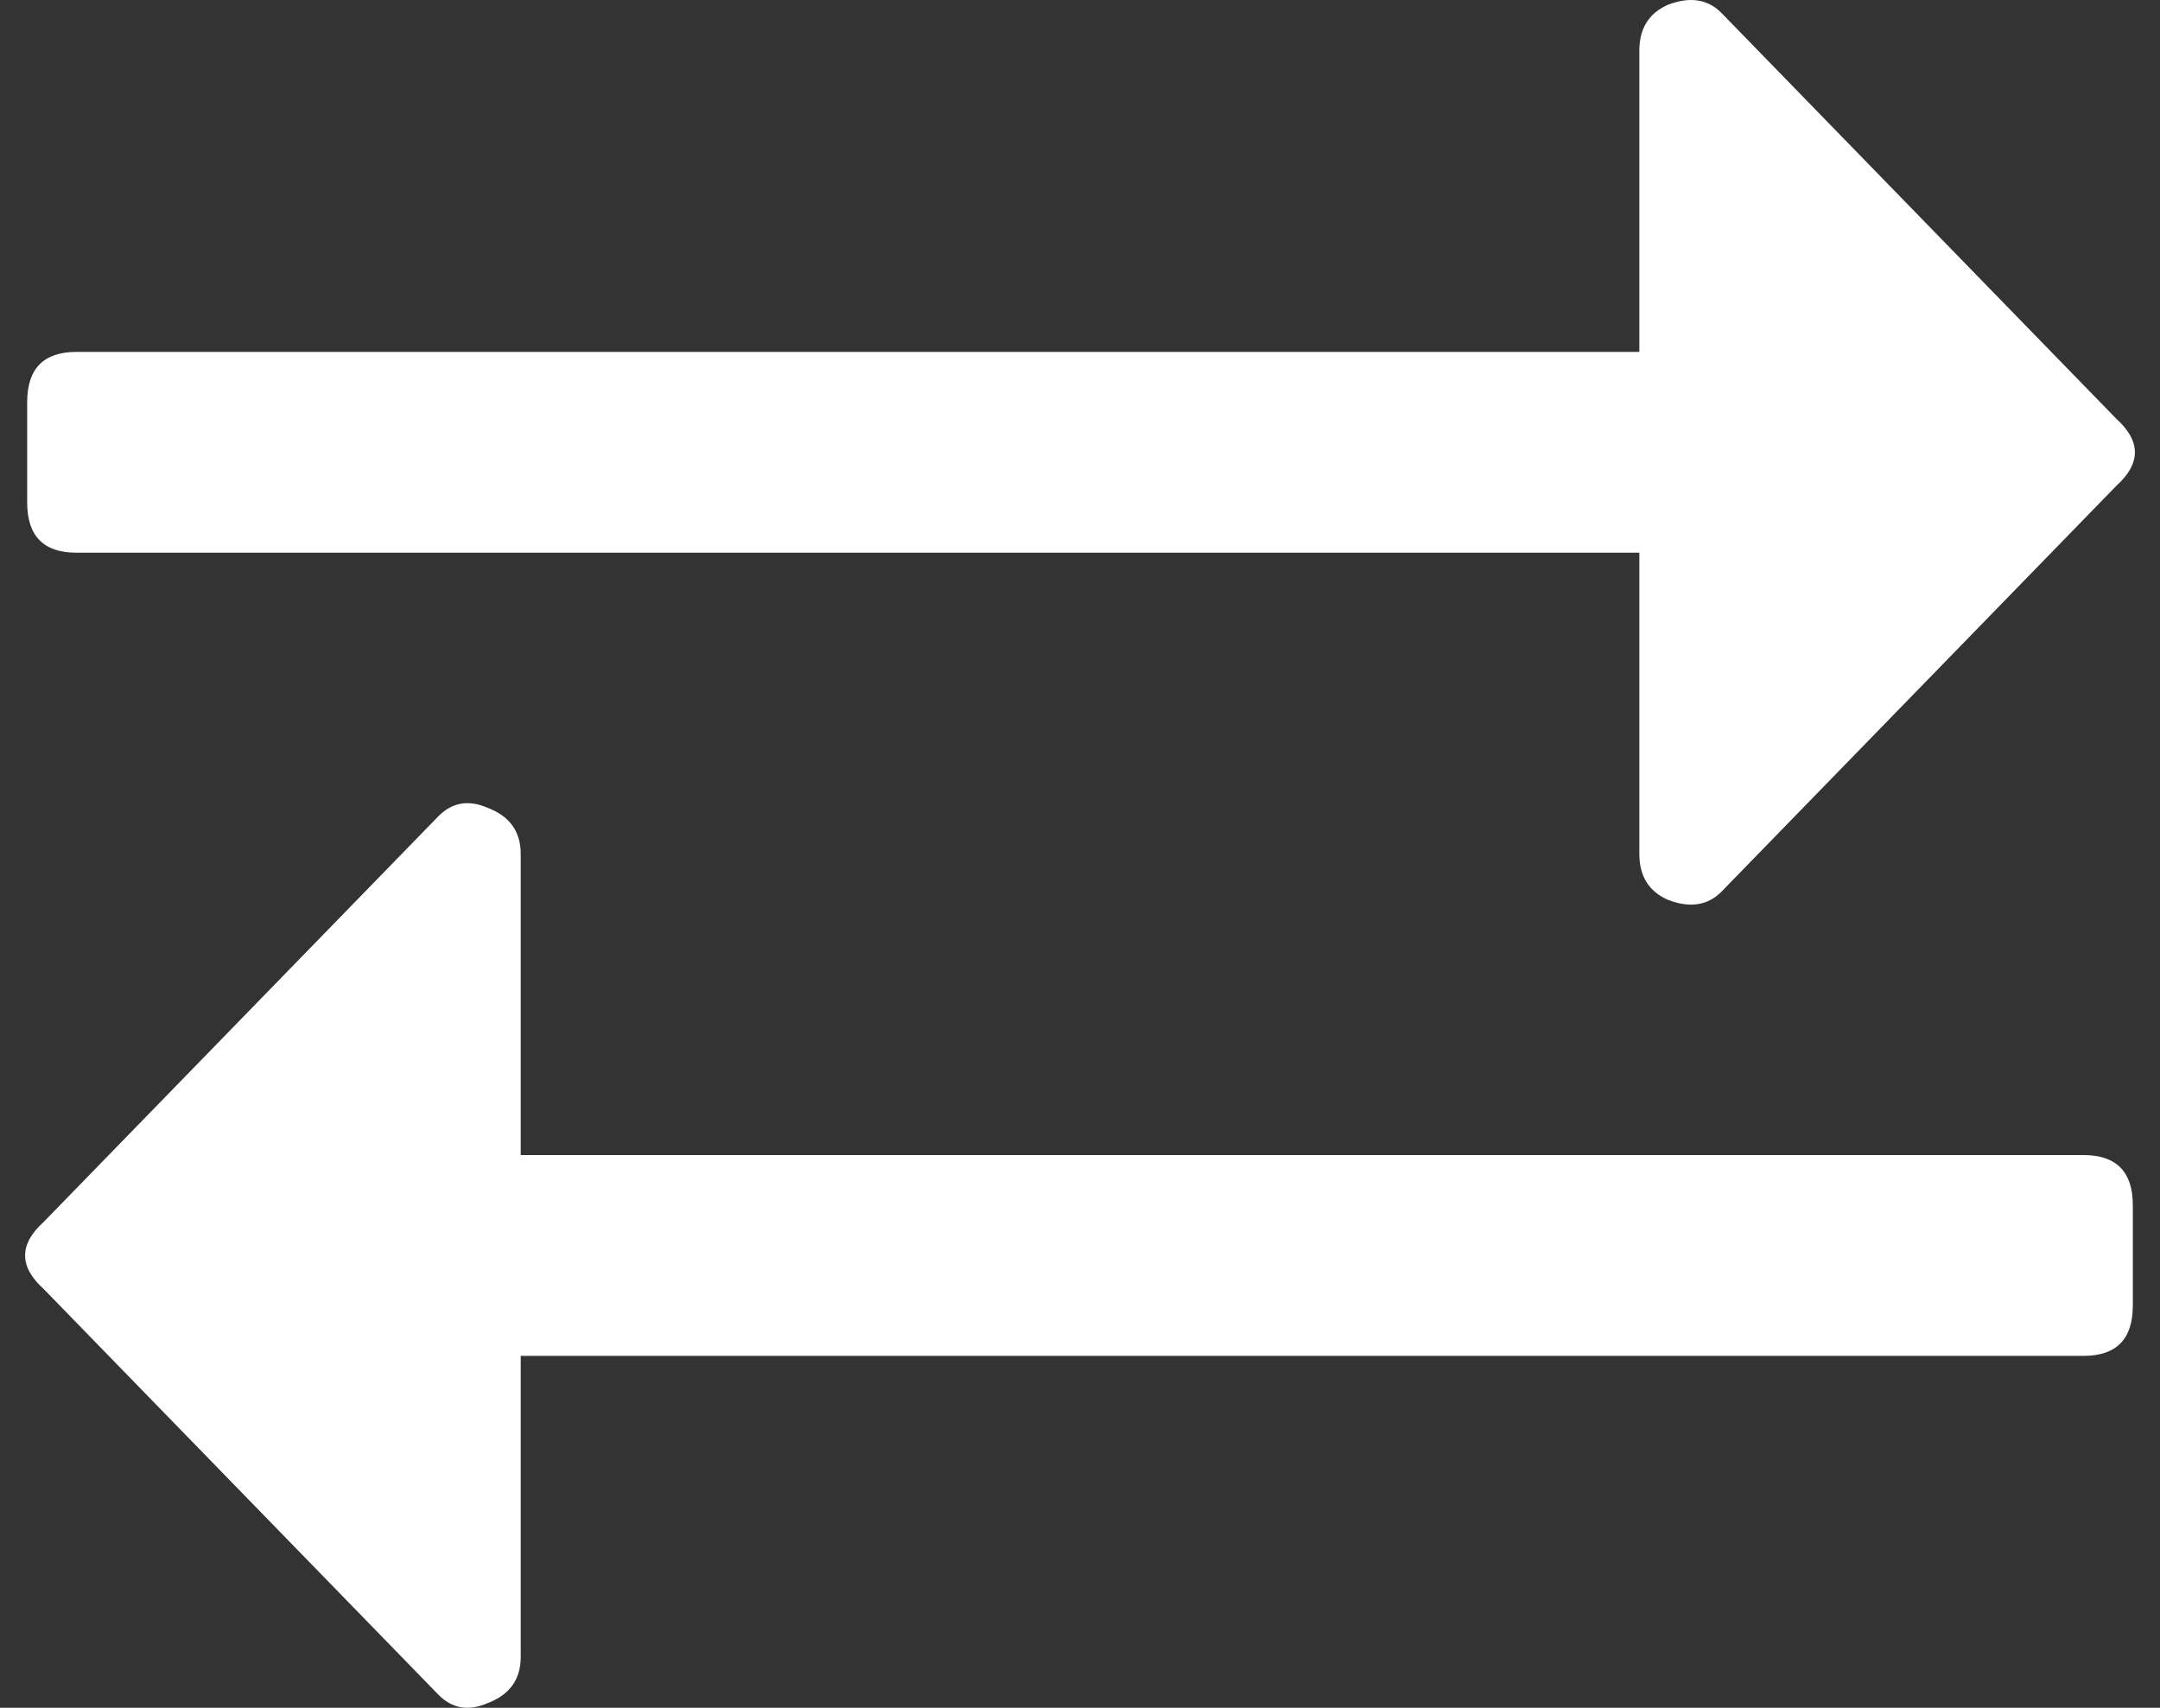 <svg width="43" height="34" viewBox="0 0 43 34" fill="none" xmlns="http://www.w3.org/2000/svg">
<rect x="0" y="0" width="43" height="34" fill="#333333" stroke="none"/>
<path d="M42.132 9.671L34.272 17.75C33.999 18.027 33.644 18.083 33.208 17.916C32.825 17.75 32.635 17.444 32.635 17V11.004H1.523C0.868 11.004 0.541 10.671 0.541 10.004V8.006C0.541 7.339 0.868 7.006 1.523 7.006H32.635V1.01C32.635 0.566 32.825 0.26 33.208 0.094C33.644 -0.073 33.999 -0.017 34.272 0.26L42.132 8.339C42.623 8.783 42.623 9.227 42.132 9.671ZM0.868 25.661C0.377 25.217 0.377 24.773 0.868 24.329L8.728 16.25C9.001 15.973 9.328 15.917 9.711 16.084C10.147 16.25 10.366 16.556 10.366 17V22.996H41.477C42.132 22.996 42.459 23.329 42.459 23.996V25.994C42.459 26.661 42.132 26.994 41.477 26.994H10.366V32.99C10.366 33.434 10.147 33.74 9.711 33.906C9.328 34.073 9.001 34.017 8.728 33.74L0.868 25.661Z" fill="white"/>
</svg>
